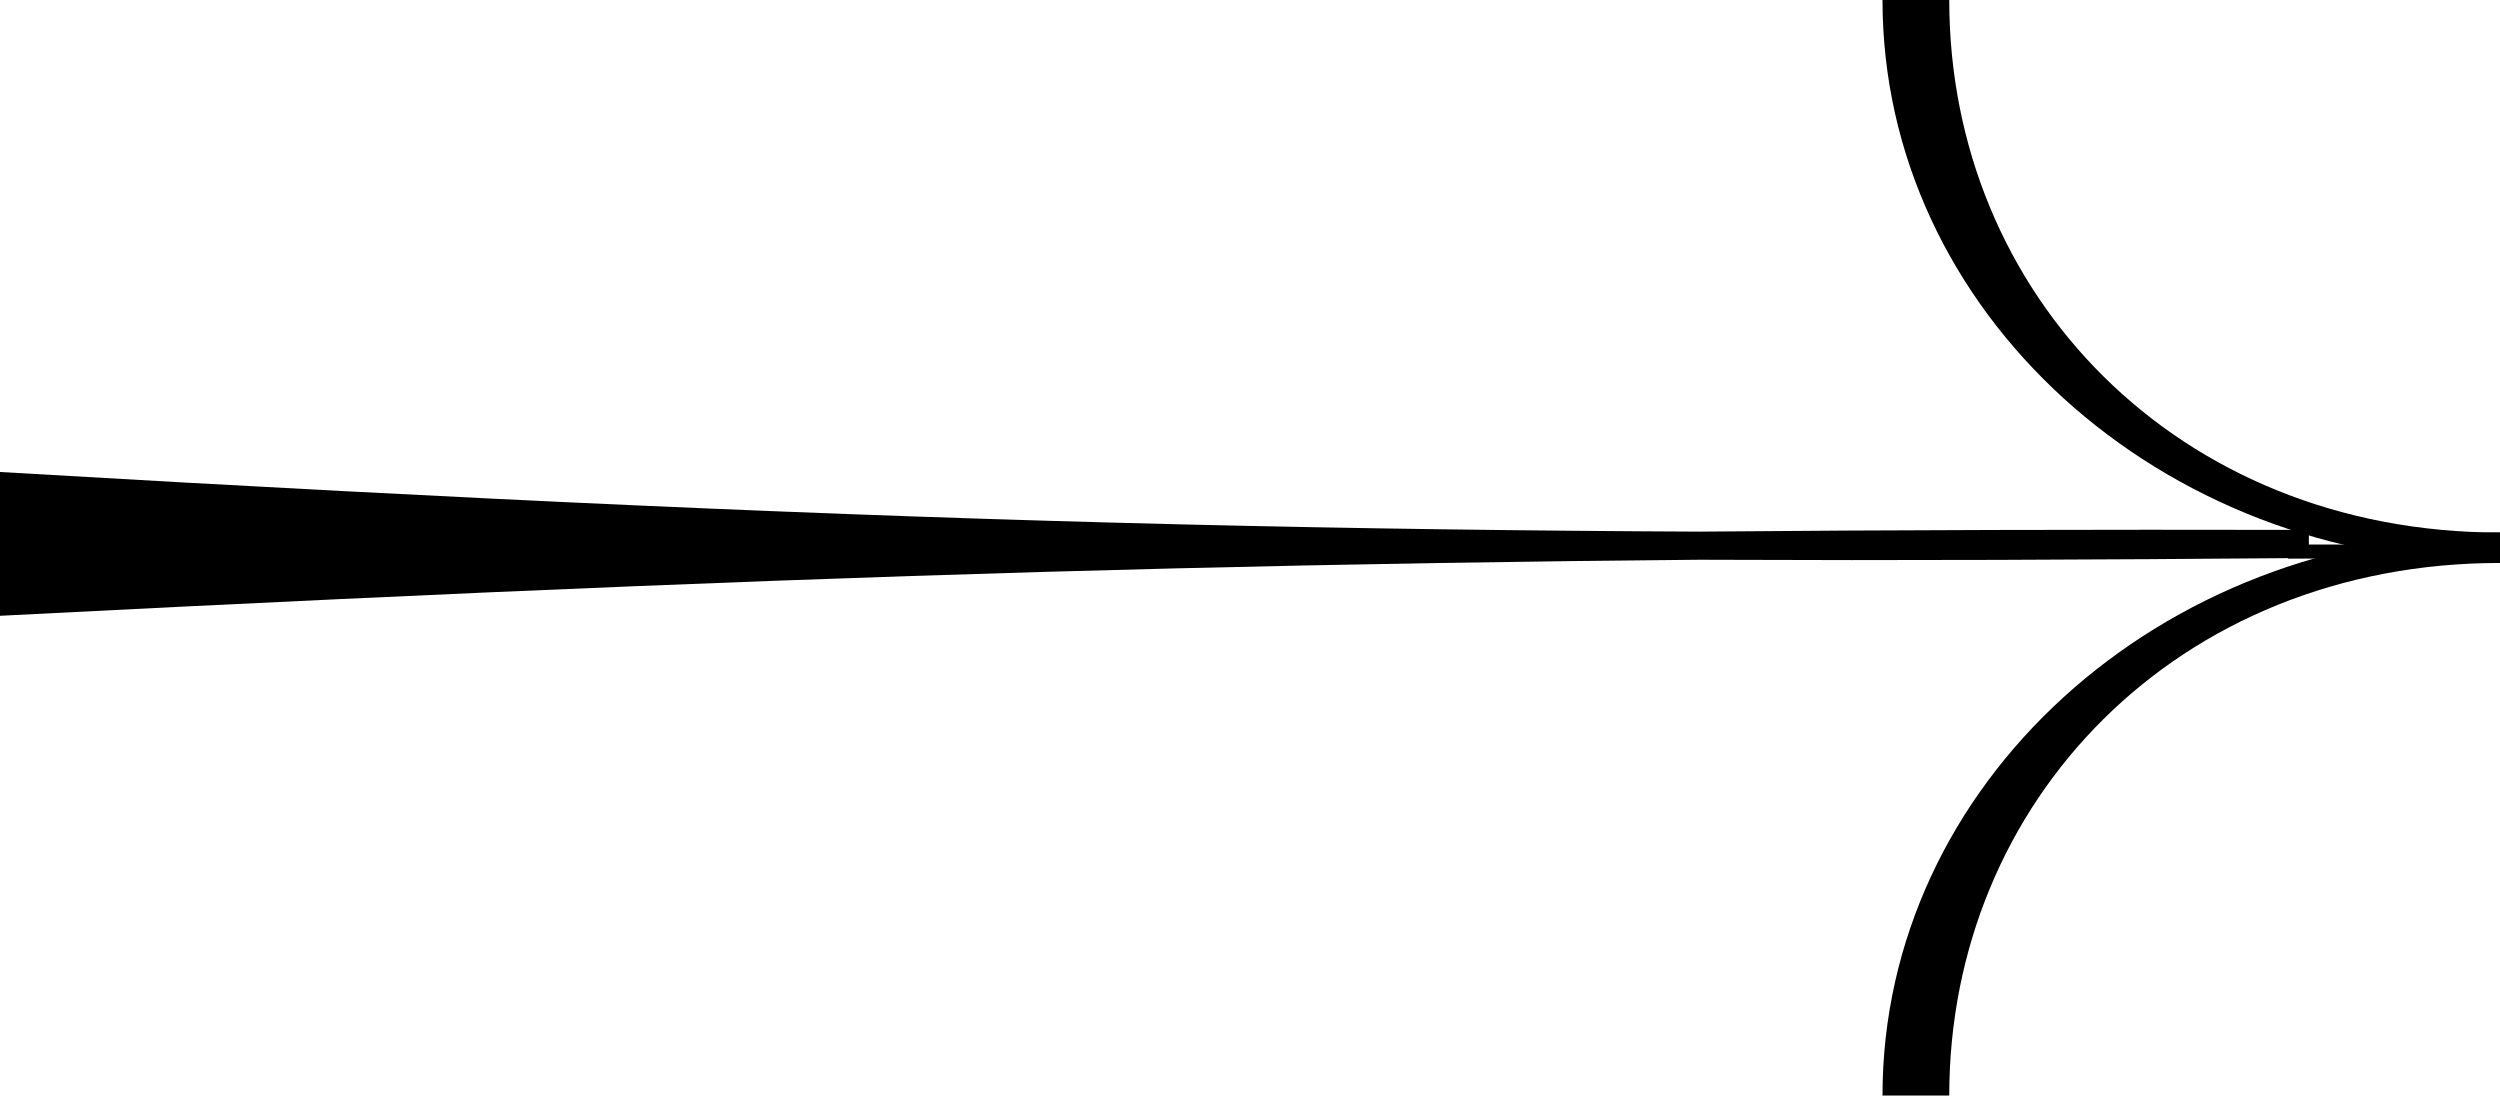 <?xml version="1.0" encoding="UTF-8"?> <svg xmlns="http://www.w3.org/2000/svg" width="178" height="78" viewBox="0 0 178 78" fill="none"> <path fill-rule="evenodd" clip-rule="evenodd" d="M178 37.917C155.031 37.917 138.787 20.941 138.787 0H134.034C134.034 22.138 153.718 40.084 178 40.084V37.917Z" fill="black"></path> <path fill-rule="evenodd" clip-rule="evenodd" d="M178 40.083C155.031 40.083 138.787 57.059 138.787 78H134.034C134.034 55.862 153.718 37.916 178 37.916V40.083Z" fill="black"></path> <path d="M1 42.792V34.666C49.818 37.517 82.059 38.67 121.016 38.853C134.354 38.733 148.505 38.7 164.386 38.729C148.514 38.865 134.371 38.916 121.016 38.853C81.77 39.206 49.557 40.309 1 42.792Z" fill="black"></path> <path d="M1 42.792V34.666C66.552 38.494 102.216 39.261 164.386 38.729C101.779 38.615 66.06 39.465 1 42.792Z" stroke="black" stroke-width="2"></path> <path d="M168.842 39.271H162.9" stroke="black"></path> </svg> 